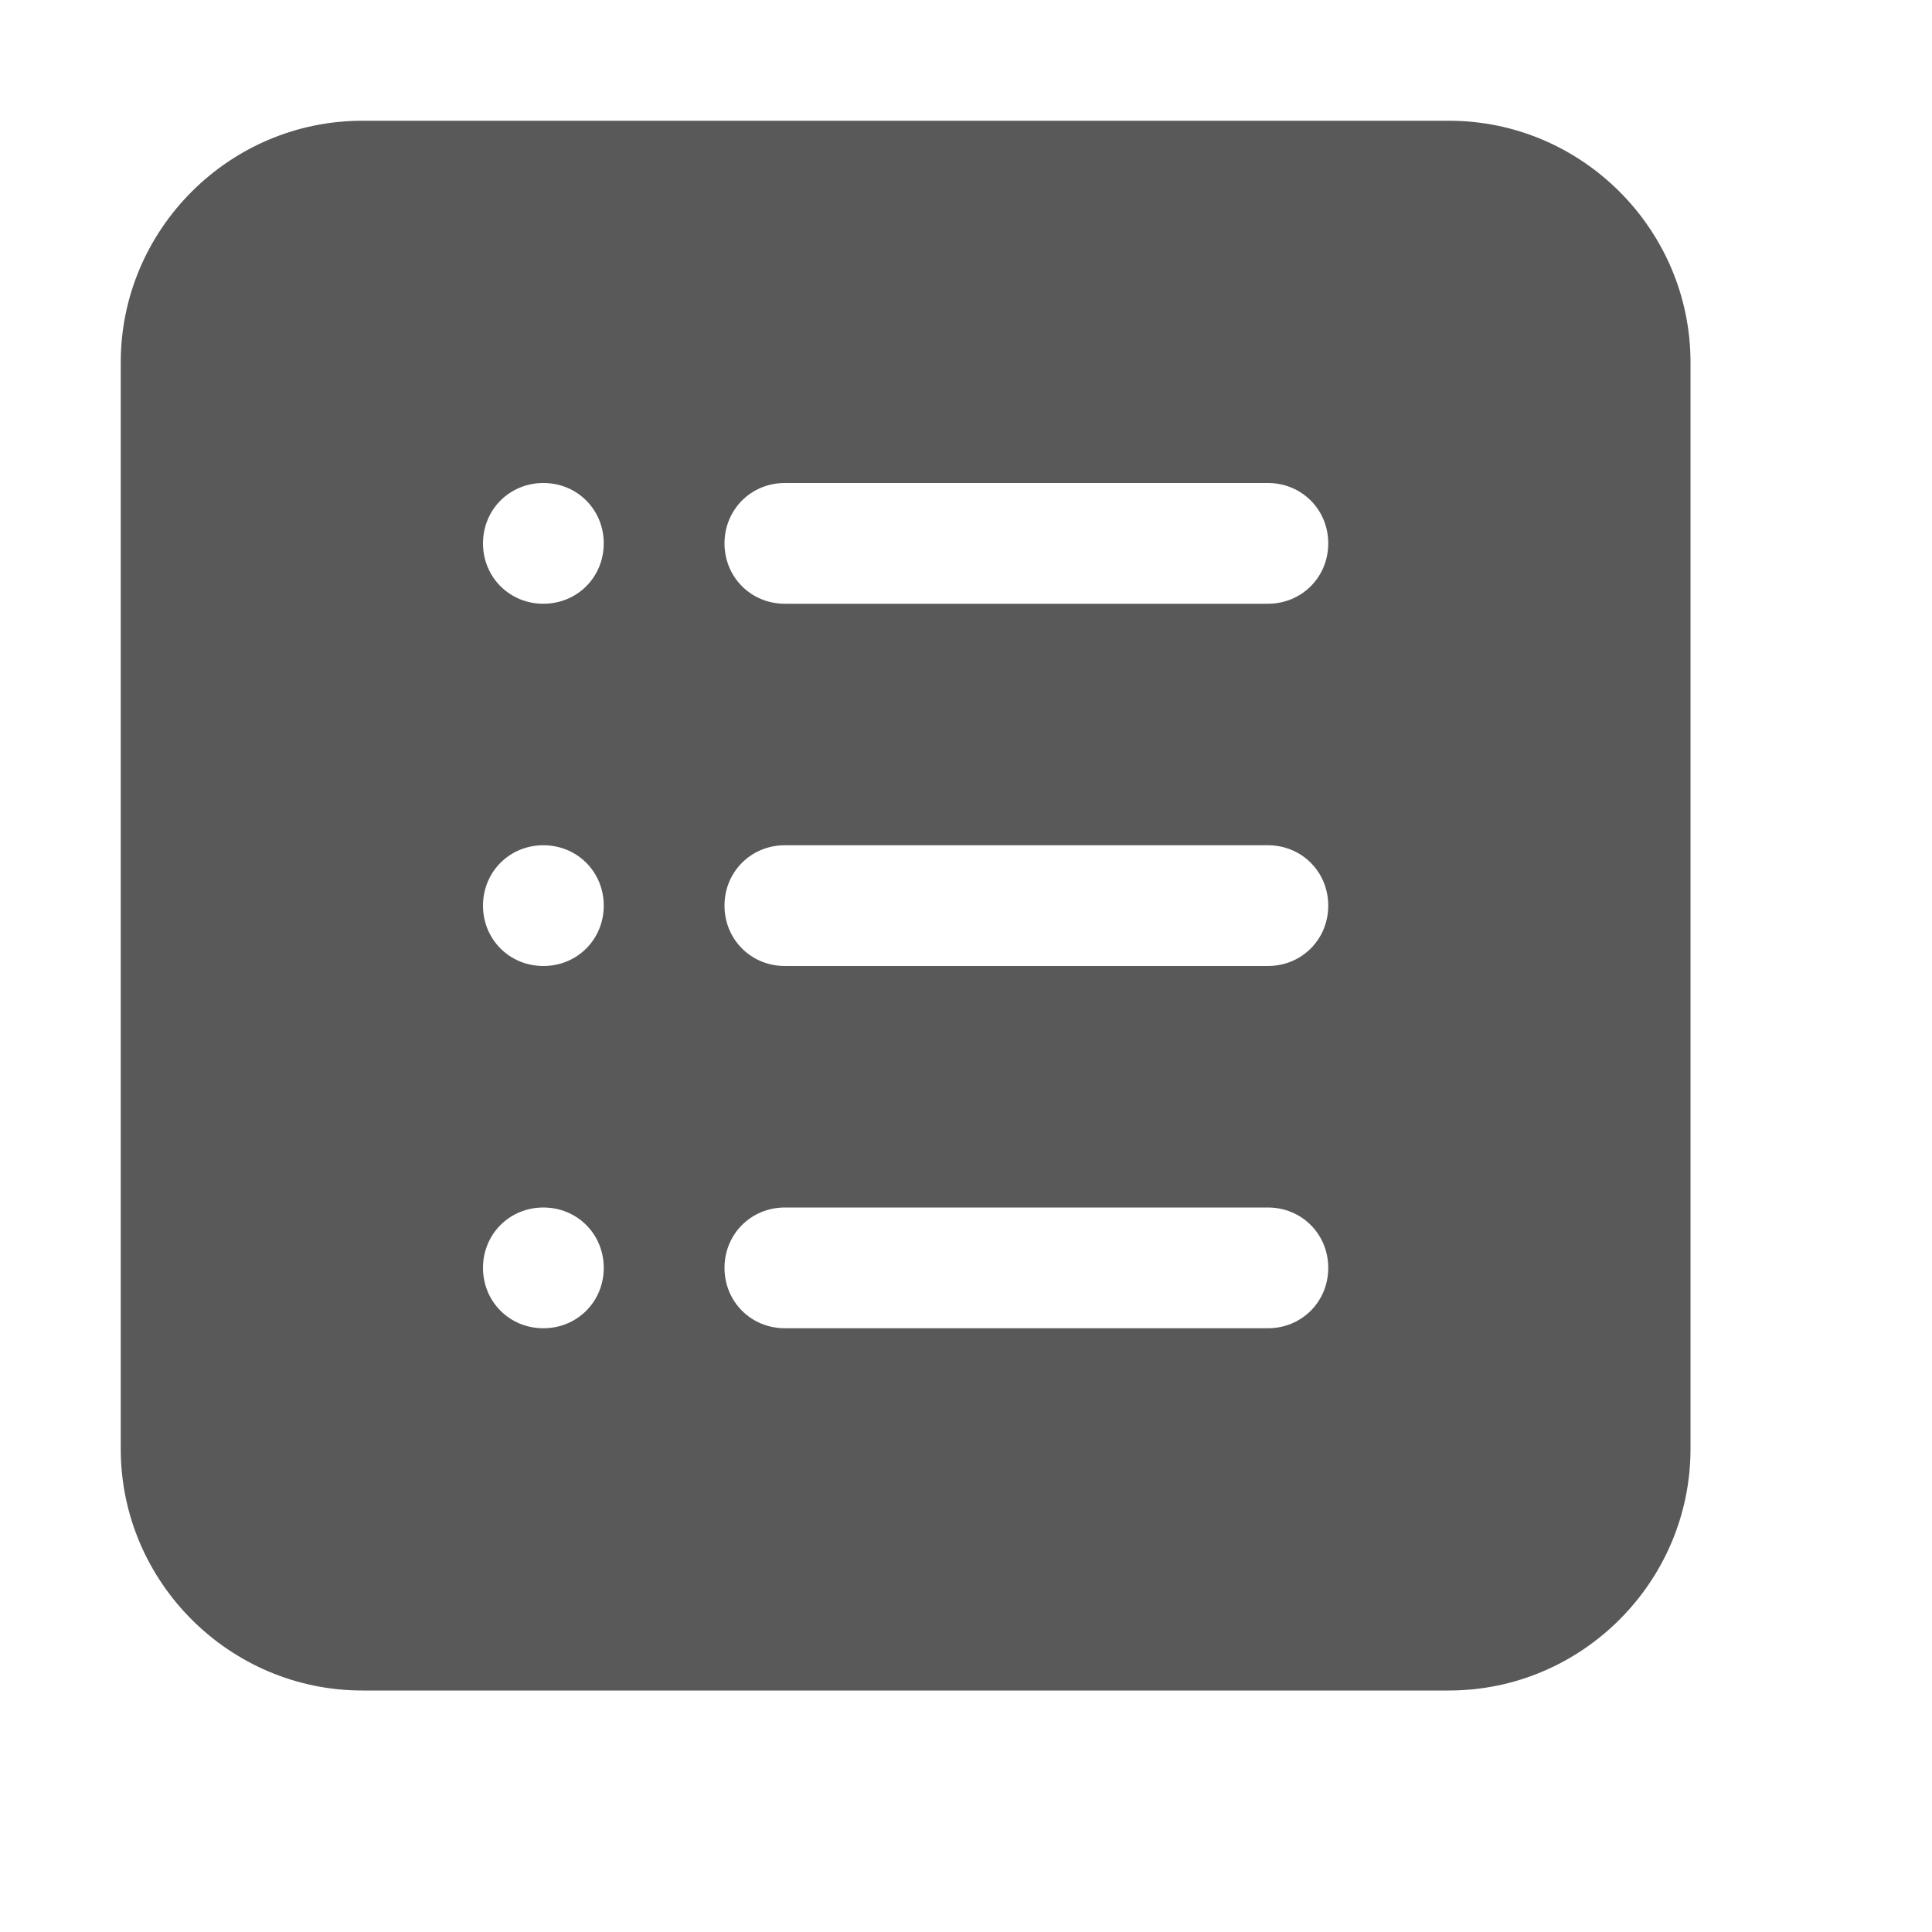 <svg width="16" height="16" viewBox="0 0 16 16" fill="none" xmlns="http://www.w3.org/2000/svg">
  <path d="M12 1H3C1.9 1 1 1.9 1 3V12C1 13.1 1.9 14 3 14H12C13.1 14 14 13.1 14 12V3C14 1.9 13.1 1 12 1ZM4.5 11C4.22 11 4 10.78 4 10.5C4 10.22 4.22 10 4.5 10C4.78 10 5 10.22 5 10.5C5 10.78 4.78 11 4.5 11ZM4.5 8C4.22 8 4 7.78 4 7.5C4 7.22 4.22 7 4.5 7C4.78 7 5 7.22 5 7.5C5 7.78 4.78 8 4.5 8ZM4.5 5C4.22 5 4 4.78 4 4.5C4 4.22 4.22 4 4.5 4C4.78 4 5 4.22 5 4.5C5 4.78 4.78 5 4.5 5ZM10.5 11H6.5C6.22 11 6 10.78 6 10.5C6 10.22 6.22 10 6.5 10H10.5C10.78 10 11 10.22 11 10.5C11 10.78 10.78 11 10.5 11ZM10.5 8H6.5C6.22 8 6 7.78 6 7.5C6 7.22 6.22 7 6.5 7H10.5C10.78 7 11 7.22 11 7.5C11 7.78 10.78 8 10.5 8ZM10.5 5H6.5C6.22 5 6 4.78 6 4.5C6 4.22 6.22 4 6.5 4H10.5C10.78 4 11 4.22 11 4.5C11 4.78 10.78 5 10.5 5Z" fill="black" fill-opacity="0.65"/>
</svg>
